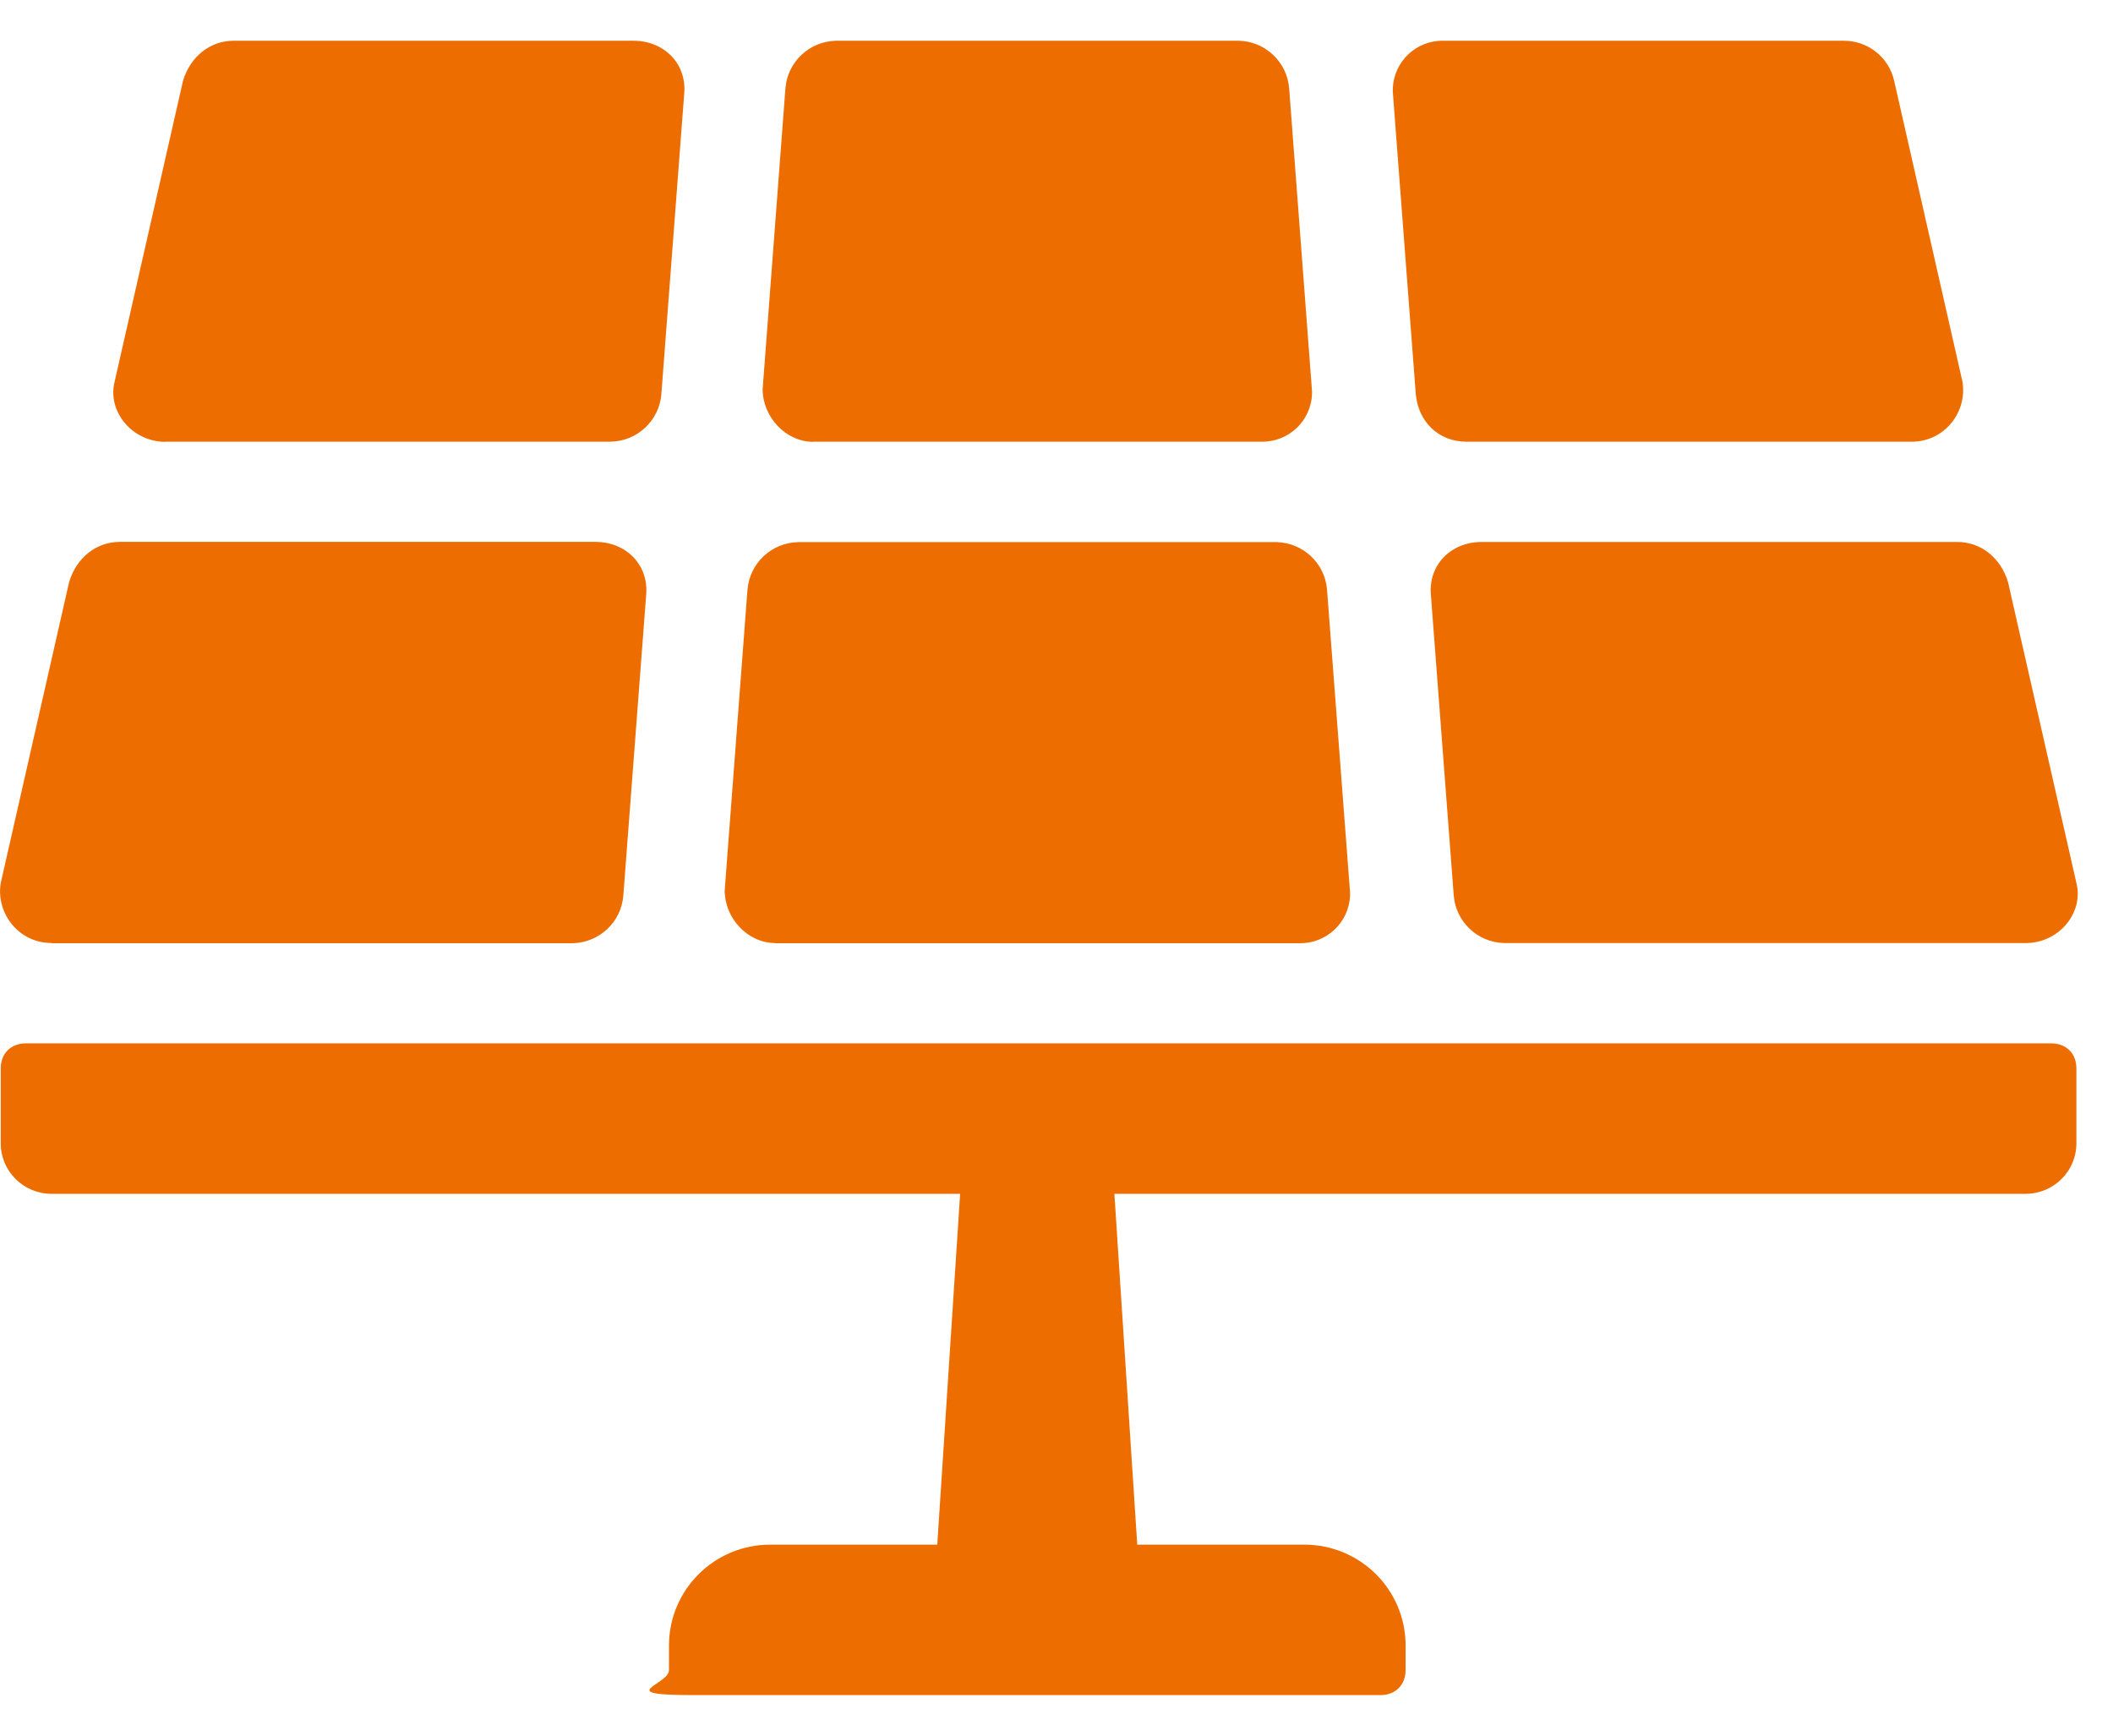 <svg 
 xmlns="http://www.w3.org/2000/svg"
 xmlns:xlink="http://www.w3.org/1999/xlink"
 width="28px" height="23px">
<path fill-rule="evenodd"  fill="rgb(237, 109, 0)"
 d="M25.939,7.182 C26.240,7.182 26.509,7.382 26.609,7.714 L27.515,11.701 C27.615,12.099 27.281,12.497 26.844,12.497 L19.934,12.497 C19.581,12.489 19.292,12.217 19.264,11.867 L18.961,7.880 C18.928,7.482 19.230,7.182 19.632,7.182 L25.937,7.182 L25.939,7.182 ZM10.273,12.499 L17.218,12.499 C17.581,12.506 17.882,12.219 17.890,11.858 C17.890,11.838 17.890,11.819 17.888,11.800 L17.585,7.814 C17.557,7.464 17.268,7.192 16.915,7.184 L10.576,7.184 C10.223,7.192 9.934,7.464 9.905,7.814 L9.603,11.801 C9.603,12.165 9.905,12.497 10.274,12.497 L10.273,12.499 ZM0.681,12.499 L7.591,12.499 C7.945,12.490 8.234,12.216 8.260,11.866 L8.563,7.878 C8.595,7.481 8.293,7.181 7.891,7.181 L1.587,7.181 C1.284,7.181 1.017,7.381 0.916,7.713 L0.010,11.700 C-0.057,12.097 0.244,12.496 0.681,12.496 L0.681,12.499 ZM2.191,5.853 L8.094,5.853 C8.447,5.845 8.736,5.573 8.764,5.223 L9.067,1.237 C9.100,0.841 8.797,0.540 8.395,0.540 L3.095,0.540 C2.794,0.540 2.526,0.738 2.425,1.071 L1.519,5.057 C1.419,5.454 1.753,5.855 2.191,5.855 L2.191,5.853 ZM10.777,5.853 L16.714,5.853 C17.077,5.861 17.378,5.574 17.386,5.212 C17.386,5.194 17.386,5.175 17.384,5.157 L17.083,1.170 C17.055,0.820 16.765,0.547 16.413,0.540 L11.080,0.540 C10.726,0.547 10.436,0.819 10.408,1.170 L10.106,5.157 C10.106,5.522 10.409,5.855 10.777,5.855 L10.777,5.853 ZM19.431,5.853 L25.334,5.853 C25.771,5.853 26.072,5.456 26.005,5.057 L25.100,1.070 C25.029,0.758 24.750,0.537 24.428,0.540 L19.129,0.540 C18.765,0.532 18.465,0.819 18.457,1.181 C18.456,1.200 18.457,1.219 18.458,1.238 L18.761,5.223 C18.794,5.589 19.063,5.853 19.431,5.853 L19.431,5.853 ZM27.179,13.826 L0.345,13.826 C0.144,13.826 0.010,13.959 0.010,14.158 L0.010,15.155 C0.010,15.520 0.313,15.820 0.681,15.820 L12.723,15.820 L12.420,20.469 L10.207,20.469 C9.468,20.469 8.869,21.063 8.865,21.798 L8.865,22.131 C8.865,22.330 8.1,22.463 9.201,22.463 L18.290,22.463 C18.491,22.463 18.626,22.330 18.626,22.131 L18.626,21.798 C18.622,21.063 18.023,20.469 17.284,20.469 L15.070,20.469 L14.767,15.820 L26.844,15.820 C27.213,15.819 27.513,15.522 27.515,15.155 L27.515,14.158 C27.515,13.959 27.380,13.826 27.179,13.826 Z"/>
</svg>